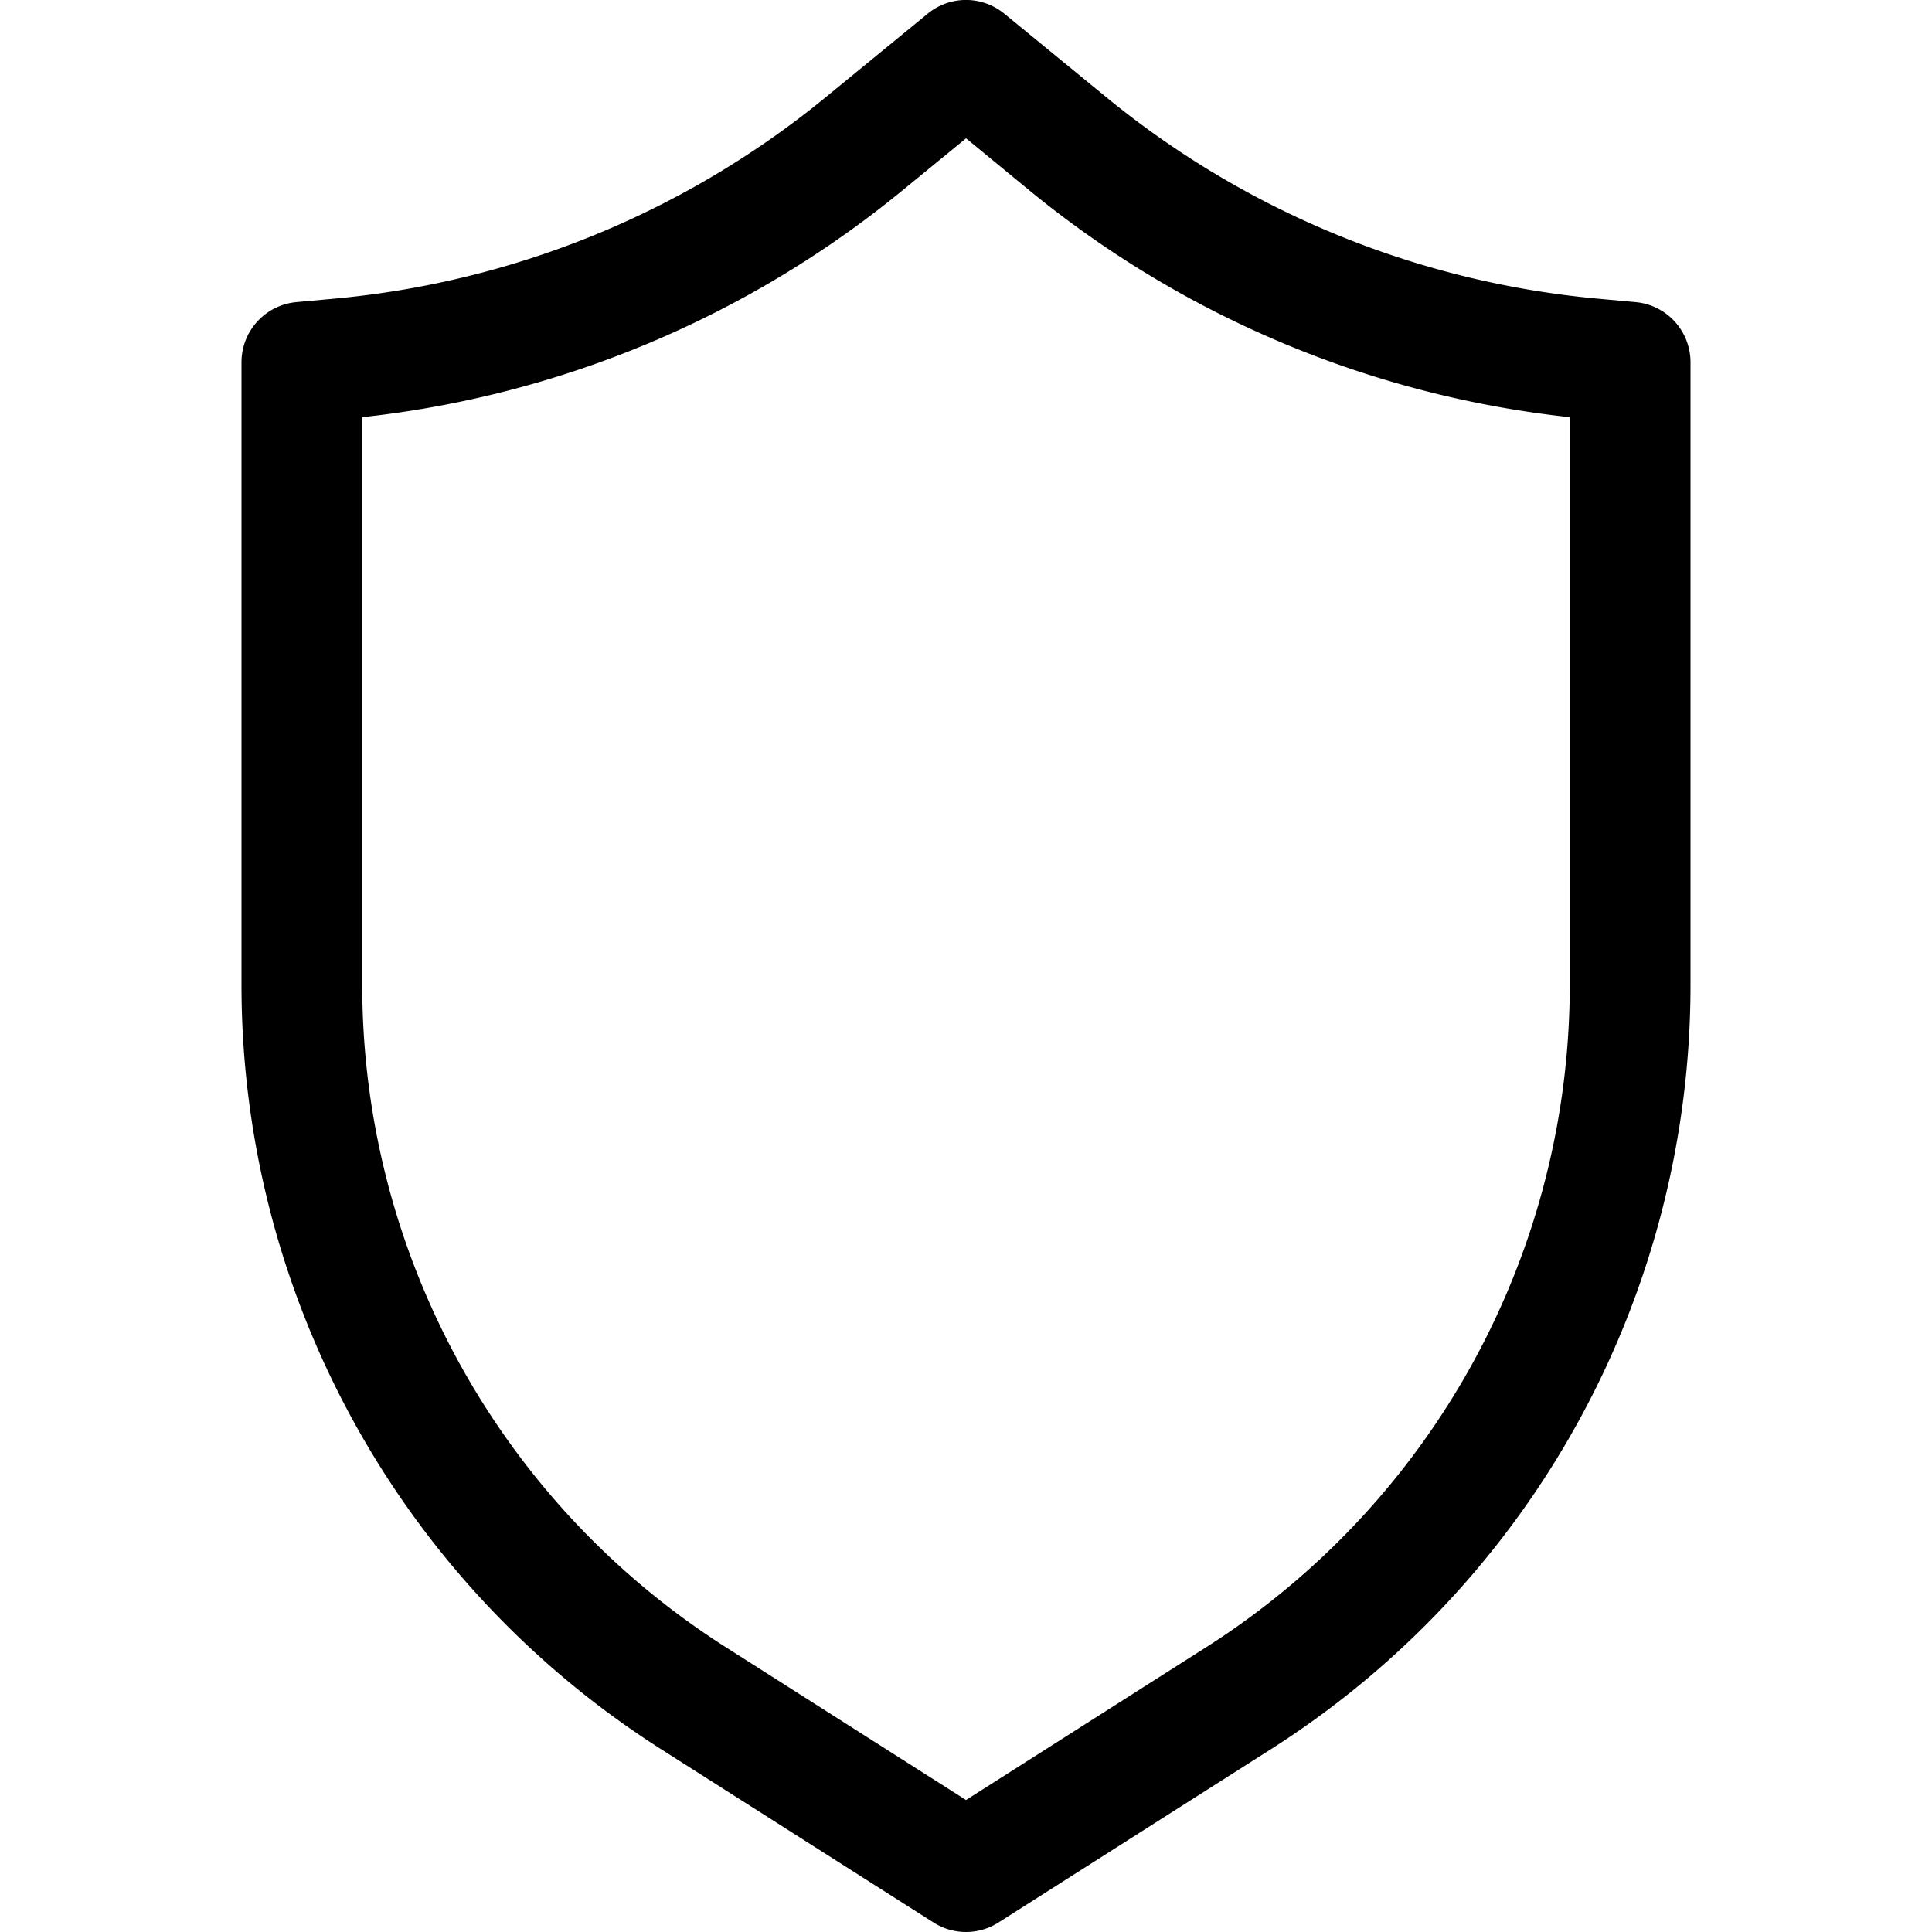 <svg width="16" height="16" viewBox="0 0 16 16" xmlns="http://www.w3.org/2000/svg">
  <path d="m8.317.113.851.697a7.5 7.5 0 0 0 4.07 1.664l.307.028A.5.5 0 0 1 14 3v5.157a7.5 7.5 0 0 1-3.473 6.328l-2.259 1.437a.5.5 0 0 1-.536 0l-2.259-1.437A7.5 7.5 0 0 1 2 8.157V3a.5.5 0 0 1 .455-.498l.307-.028A7.5 7.5 0 0 0 6.832.81l.851-.697a.5.5 0 0 1 .634 0ZM8 1.146l-.535.438A8.5 8.5 0 0 1 3 3.455v4.702a6.5 6.5 0 0 0 3.01 5.484L8 14.907l1.99-1.266A6.5 6.5 0 0 0 13 8.157V3.455a8.5 8.5 0 0 1-4.465-1.87L8 1.145Z"/>
</svg>
